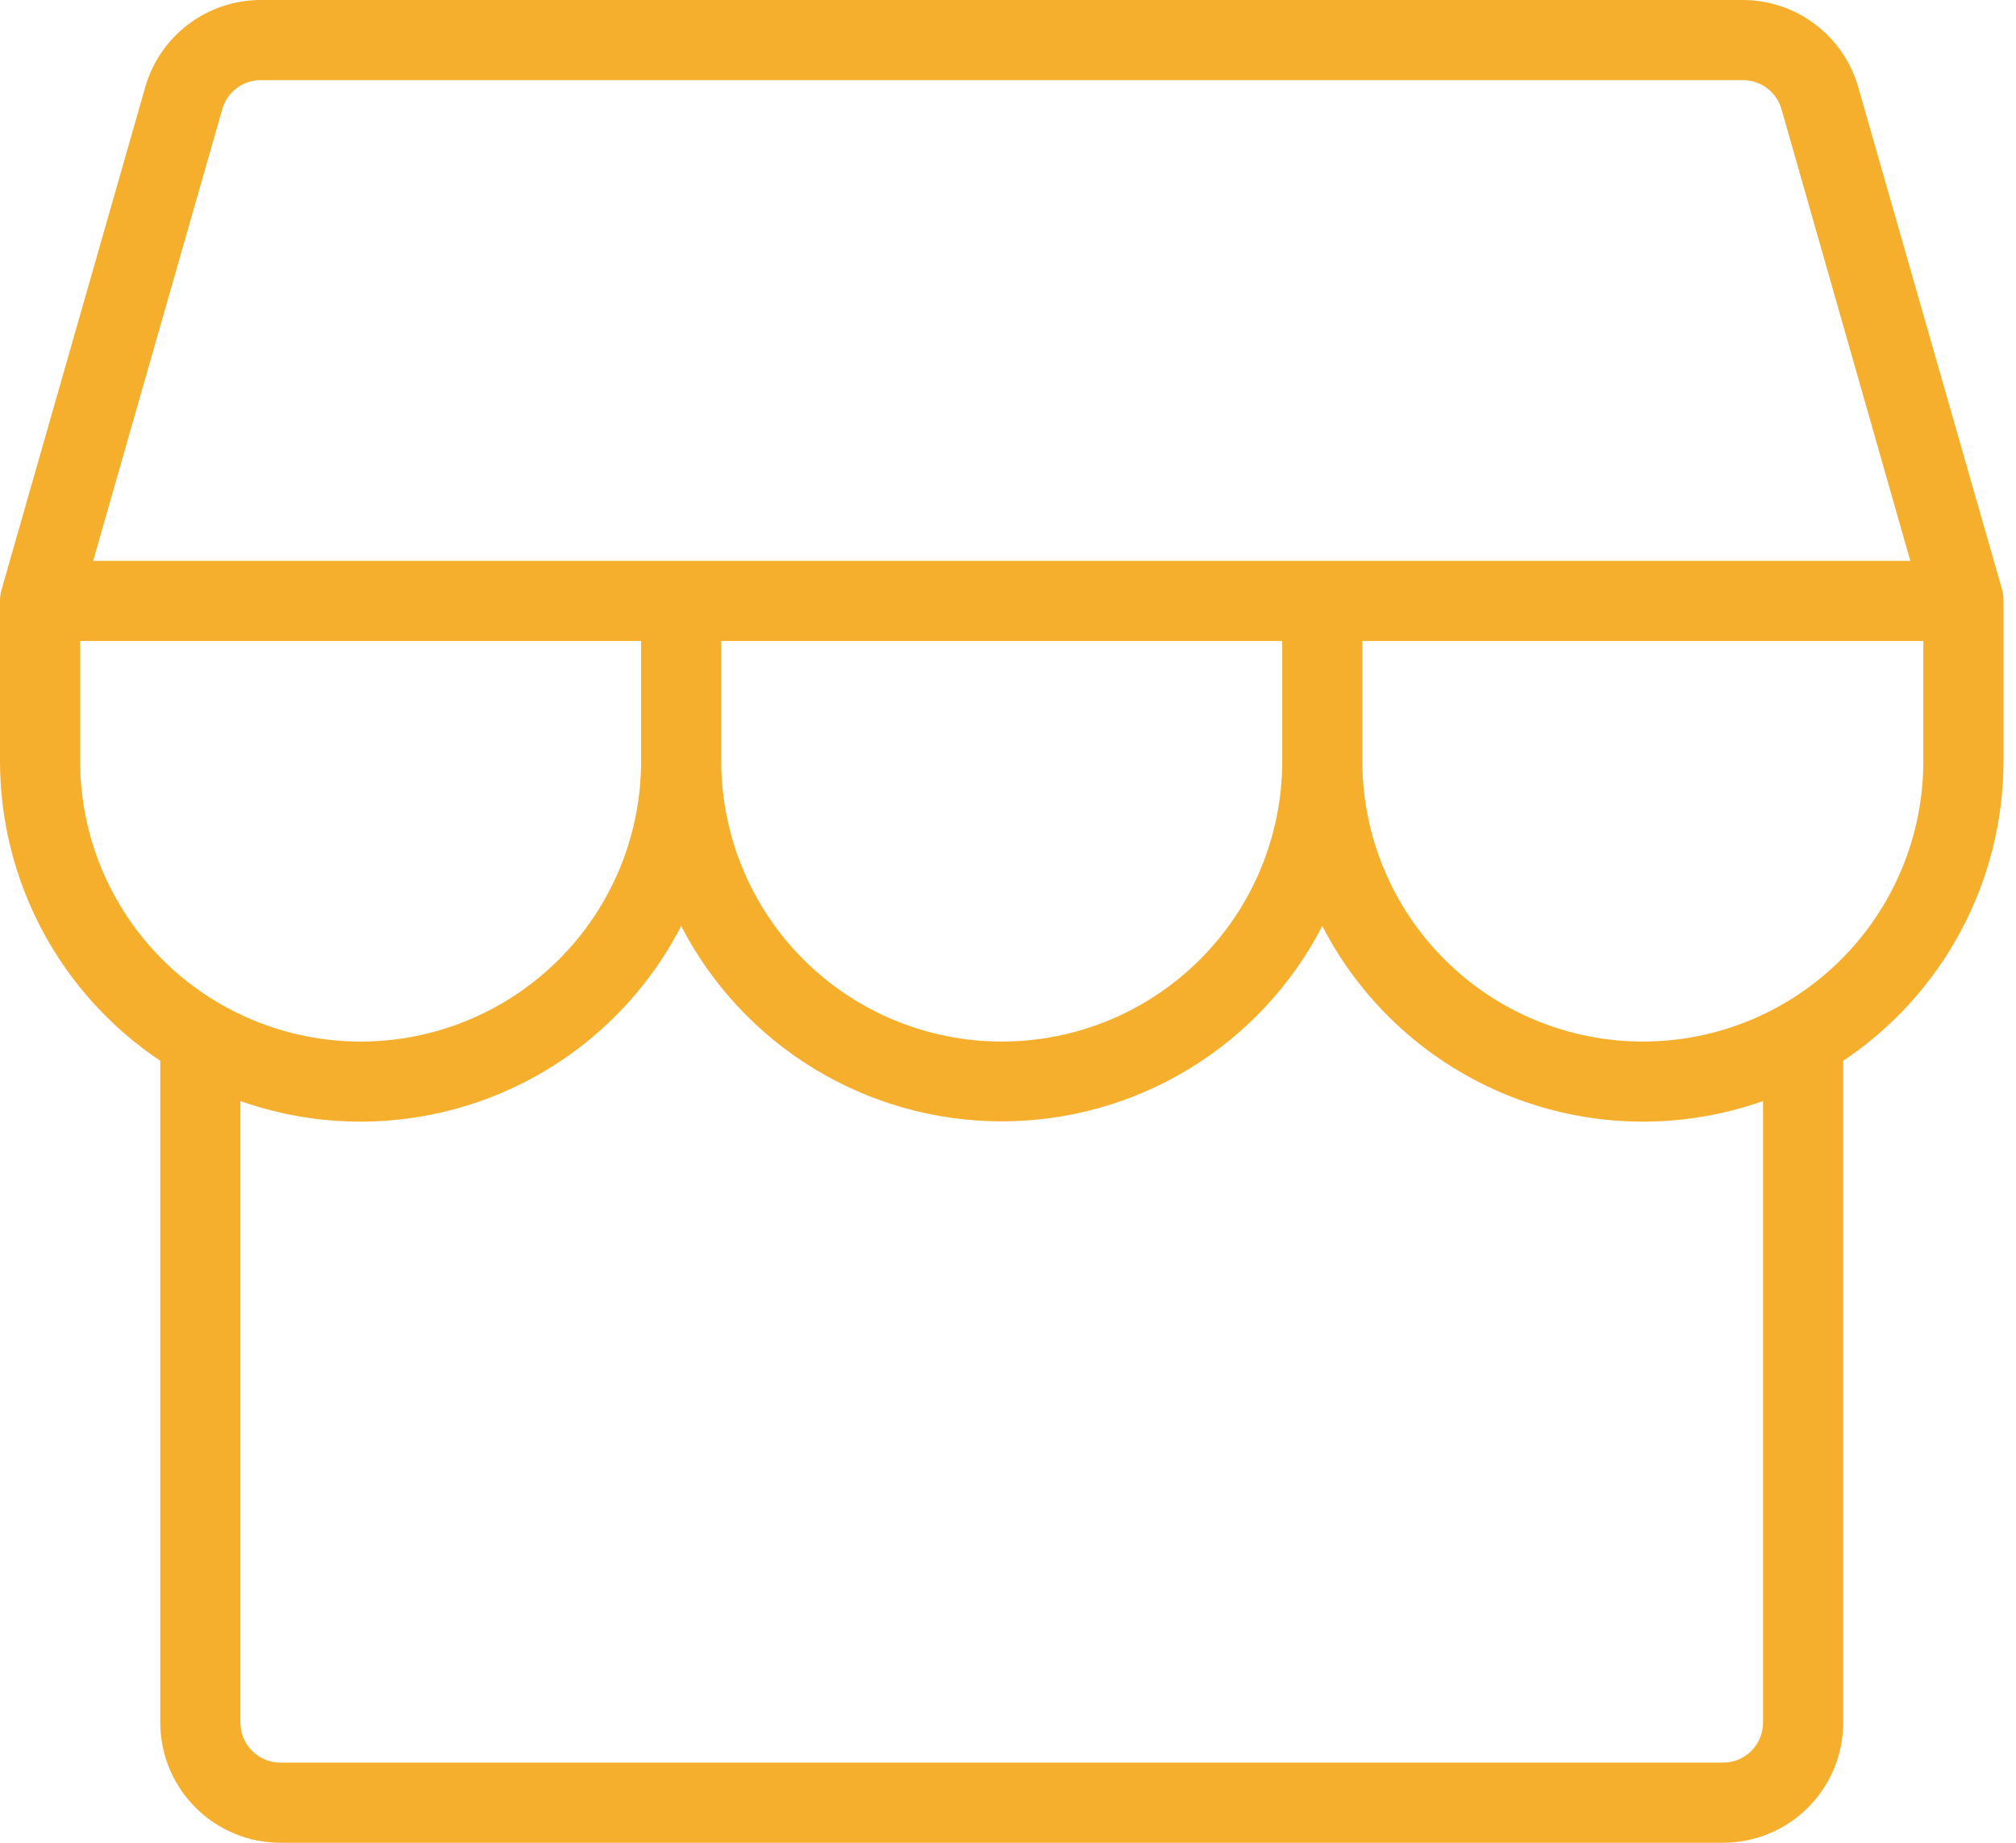<svg xmlns="http://www.w3.org/2000/svg" width="70" height="64" viewBox="0 0 70 64" fill="none">
    <path
        d="M2.65789e-07 26.435C0.001 28.493 0.509 30.52 1.48 32.335C2.45 34.15 3.854 35.698 5.565 36.842V59.826C5.565 60.933 6.005 61.995 6.788 62.778C7.57 63.56 8.632 64 9.739 64H59.826C60.933 64 61.995 63.56 62.778 62.778C63.56 61.995 64 60.933 64 59.826V36.842C65.712 35.698 67.115 34.15 68.085 32.335C69.056 30.52 69.564 28.493 69.565 26.435V20.87C69.568 20.741 69.552 20.612 69.52 20.487L64.522 3.026C64.273 2.156 63.748 1.391 63.027 0.845C62.306 0.299 61.426 0.003 60.522 0H9.043C8.139 0.003 7.26 0.299 6.538 0.845C5.817 1.391 5.292 2.156 5.043 3.026L0.052 20.487C0.017 20.611 -7.87808e-05 20.74 2.65789e-07 20.87V26.435ZM7.718 3.791C7.801 3.503 7.974 3.249 8.213 3.067C8.452 2.885 8.743 2.785 9.043 2.783H60.522C60.824 2.783 61.117 2.882 61.358 3.064C61.599 3.246 61.774 3.501 61.857 3.791L66.33 19.478H3.235L7.718 3.791ZM25.044 22.261H44.522V26.435C44.522 29.018 43.496 31.495 41.669 33.321C39.843 35.148 37.366 36.174 34.783 36.174C32.2 36.174 29.722 35.148 27.896 33.321C26.07 31.495 25.044 29.018 25.044 26.435V22.261ZM2.783 26.435V22.261H22.261V26.435C22.261 29.018 21.235 31.495 19.408 33.321C17.582 35.148 15.105 36.174 12.522 36.174C9.939 36.174 7.462 35.148 5.635 33.321C3.809 31.495 2.783 29.018 2.783 26.435ZM61.217 59.826C61.217 60.195 61.071 60.549 60.81 60.81C60.549 61.071 60.195 61.217 59.826 61.217H9.739C9.37 61.217 9.016 61.071 8.755 60.81C8.494 60.549 8.348 60.195 8.348 59.826V38.24C11.203 39.248 14.326 39.188 17.14 38.07C19.954 36.952 22.267 34.852 23.652 32.16C24.706 34.204 26.302 35.918 28.265 37.115C30.228 38.312 32.483 38.945 34.783 38.945C37.082 38.945 39.337 38.312 41.3 37.115C43.264 35.918 44.86 34.204 45.913 32.16C47.298 34.852 49.611 36.952 52.425 38.07C55.239 39.188 58.362 39.248 61.217 38.24V59.826ZM57.044 36.174C54.461 36.174 51.983 35.148 50.157 33.321C48.33 31.495 47.304 29.018 47.304 26.435V22.261H66.783V26.435C66.783 29.018 65.757 31.495 63.93 33.321C62.104 35.148 59.627 36.174 57.044 36.174Z"
        fill="#F6AE2D" />
</svg>